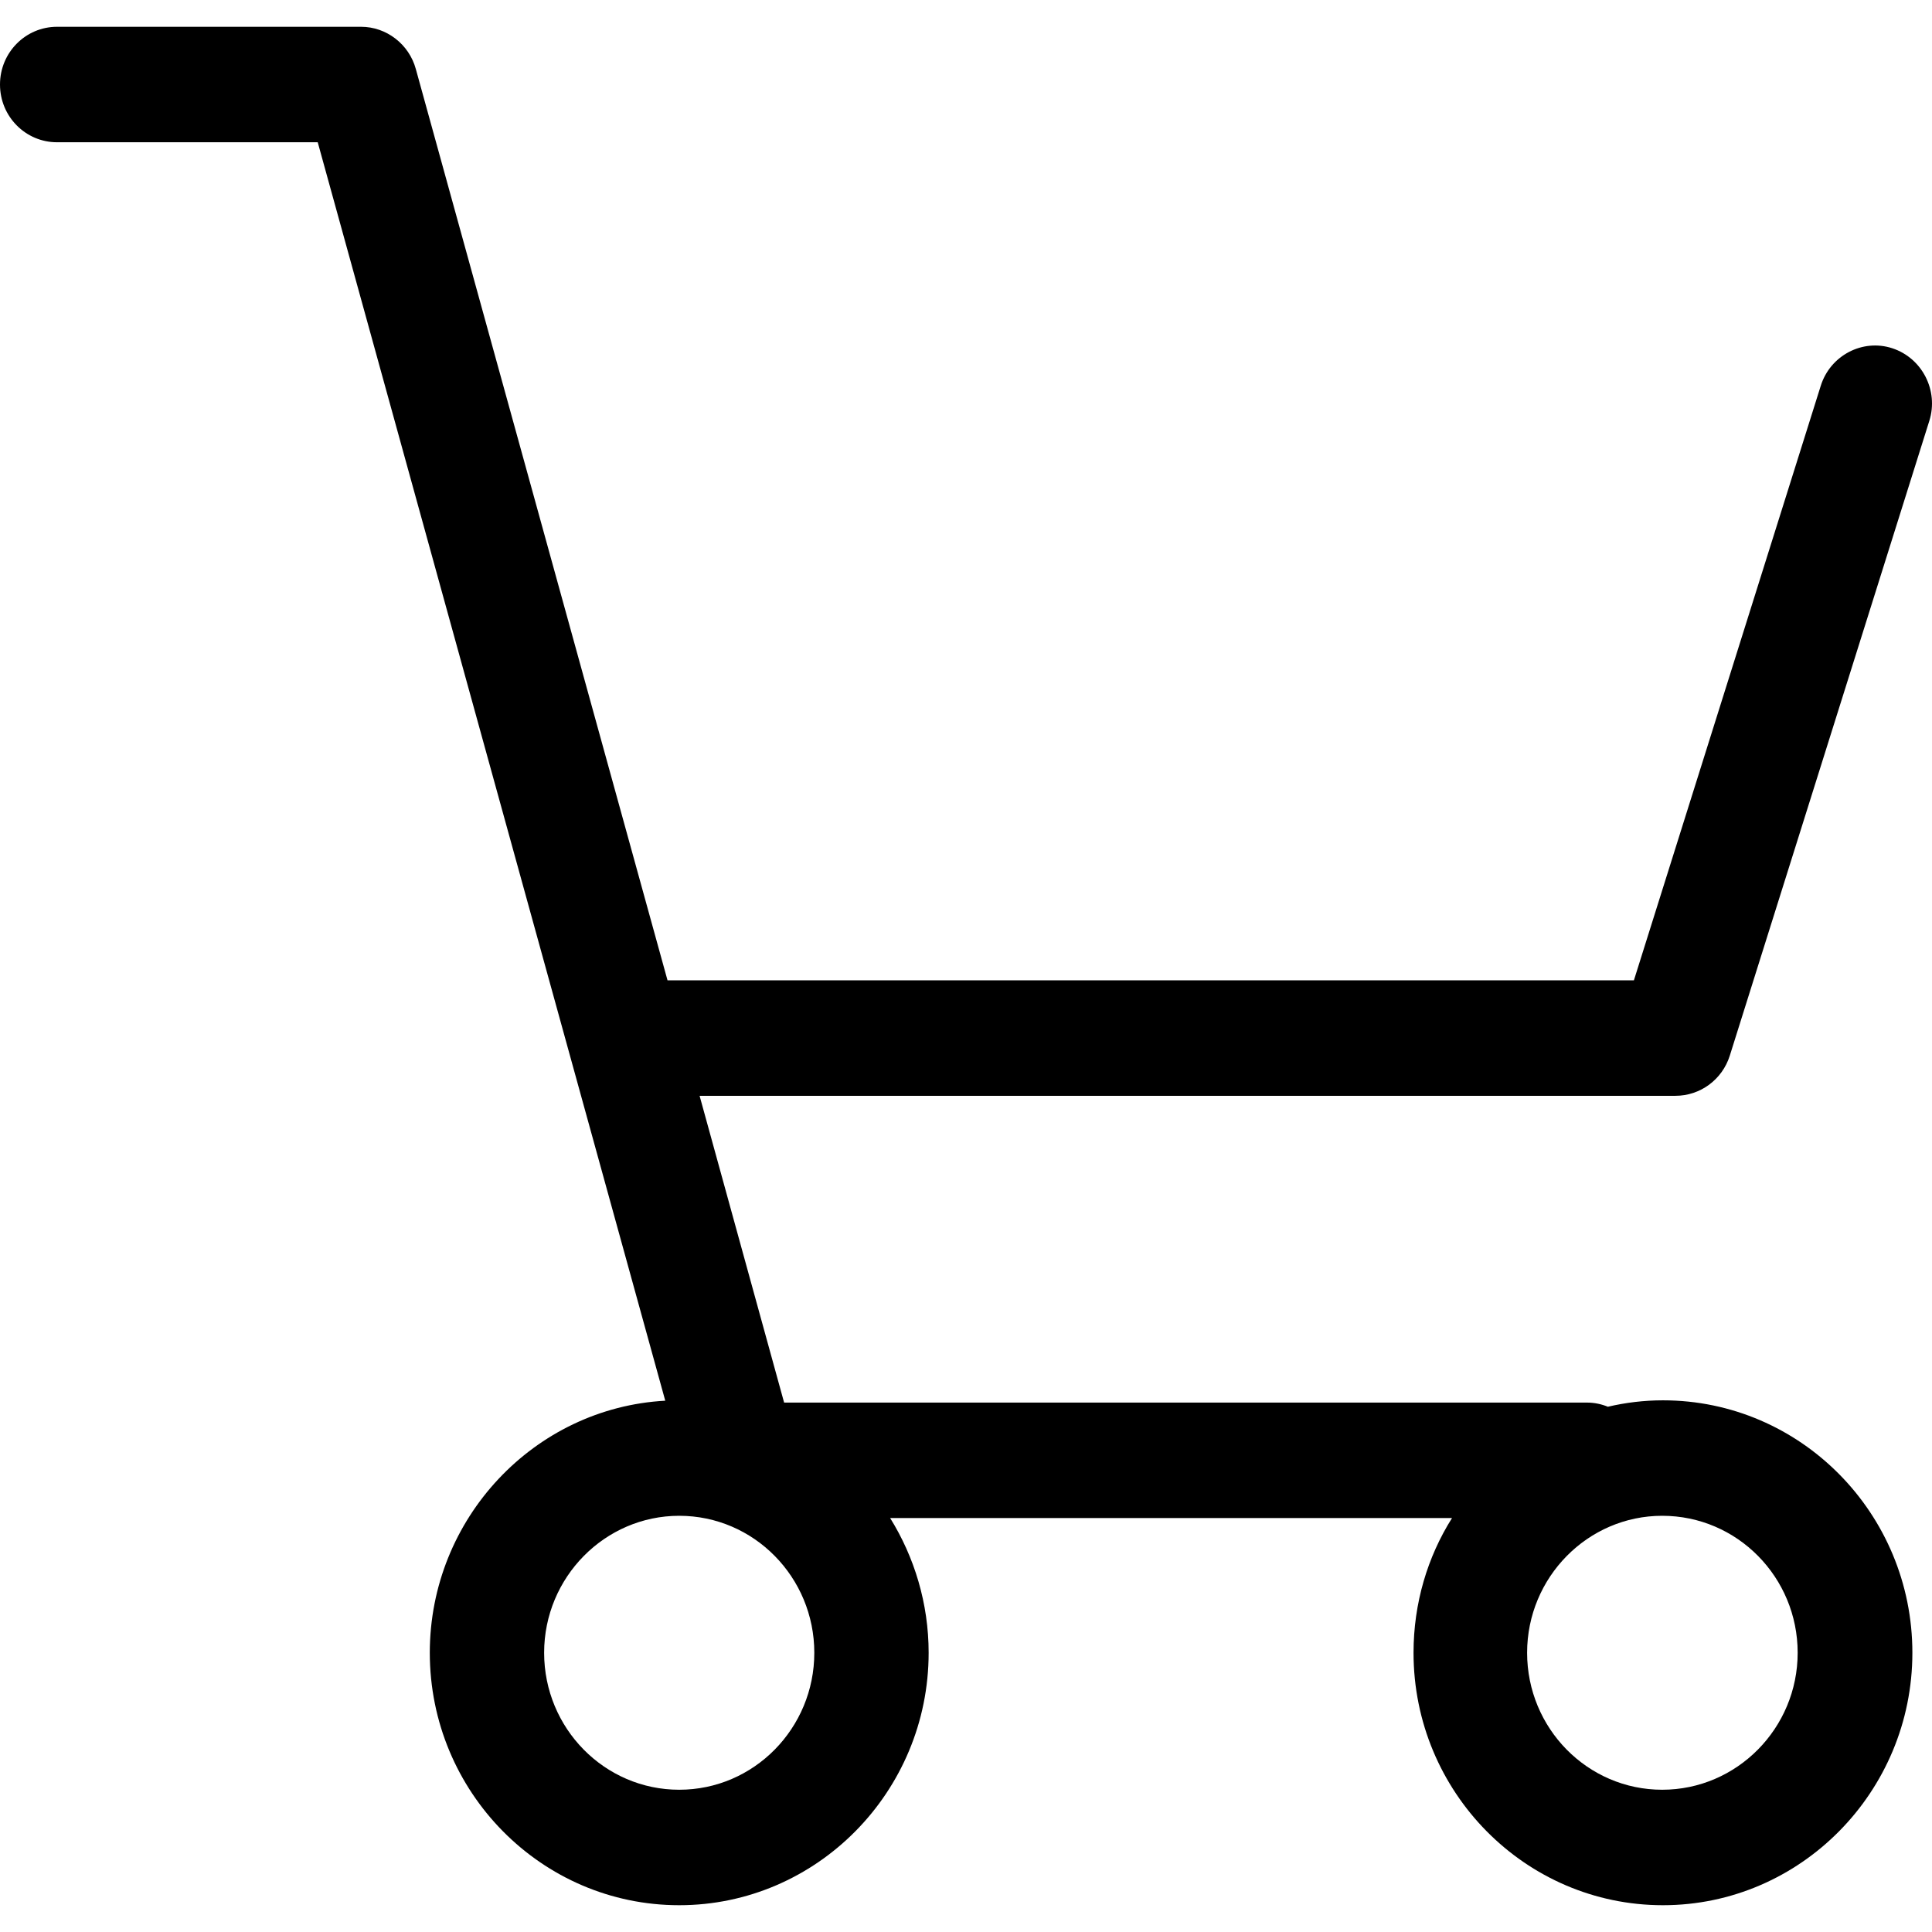 <?xml version="1.0" encoding="utf-8"?>
<!-- Generator: Adobe Illustrator 21.0.2, SVG Export Plug-In . SVG Version: 6.00 Build 0)  -->
<svg version="1.1" id="レイヤー_1" xmlns="http://www.w3.org/2000/svg" xmlns:xlink="http://www.w3.org/1999/xlink" x="0px"
	 y="0px" viewBox="0 0 512 512" style="enable-background:new 0 0 512 512;" xml:space="preserve">
<g>
	<g>
		<path d="M458.4,279.8l52.9-168.3c2.5-8-1.9-16.6-9.8-19.2s-16.5,1.9-19,10L433,259.8H176.9L110.2,18.3
			c-1.8-6.6-7.8-11.2-14.5-11.2H15.1C6.8,7.1,0,13.9,0,22.4s6.8,15.3,15.1,15.3h69.1l92.1,333.5c-34.7,1.9-62.4,31.2-62.4,66.8
			c0,36.9,29.6,66.9,66.1,66.9c36.4,0,66.1-30,66.1-66.9c0-13.1-3.8-25.4-10.2-35.7h148.9c-6.5,10.3-10.2,22.6-10.2,35.7
			c0,36.9,29.6,66.9,66.1,66.9c36.4,0,66.1-30,66.1-66.9s-29.6-66.9-66.1-66.9c-5,0-9.9,0.6-14.6,1.7c-1.7-0.7-3.6-1.1-5.5-1.1
			H207.8l-22.4-81.3H444C450.6,290.4,456.4,286.1,458.4,279.8z M180,474.3c-19.8,0-35.8-16.3-35.8-36.3s16.1-36.3,35.8-36.3
			c19.8,0,35.8,16.3,35.8,36.3S199.8,474.3,180,474.3z M476.4,438c0,20-16.1,36.3-35.9,36.3S404.7,458,404.7,438
			s16.1-36.3,35.8-36.3C460.4,401.7,476.4,418,476.4,438z"/>
	</g>
</g>
</svg>
